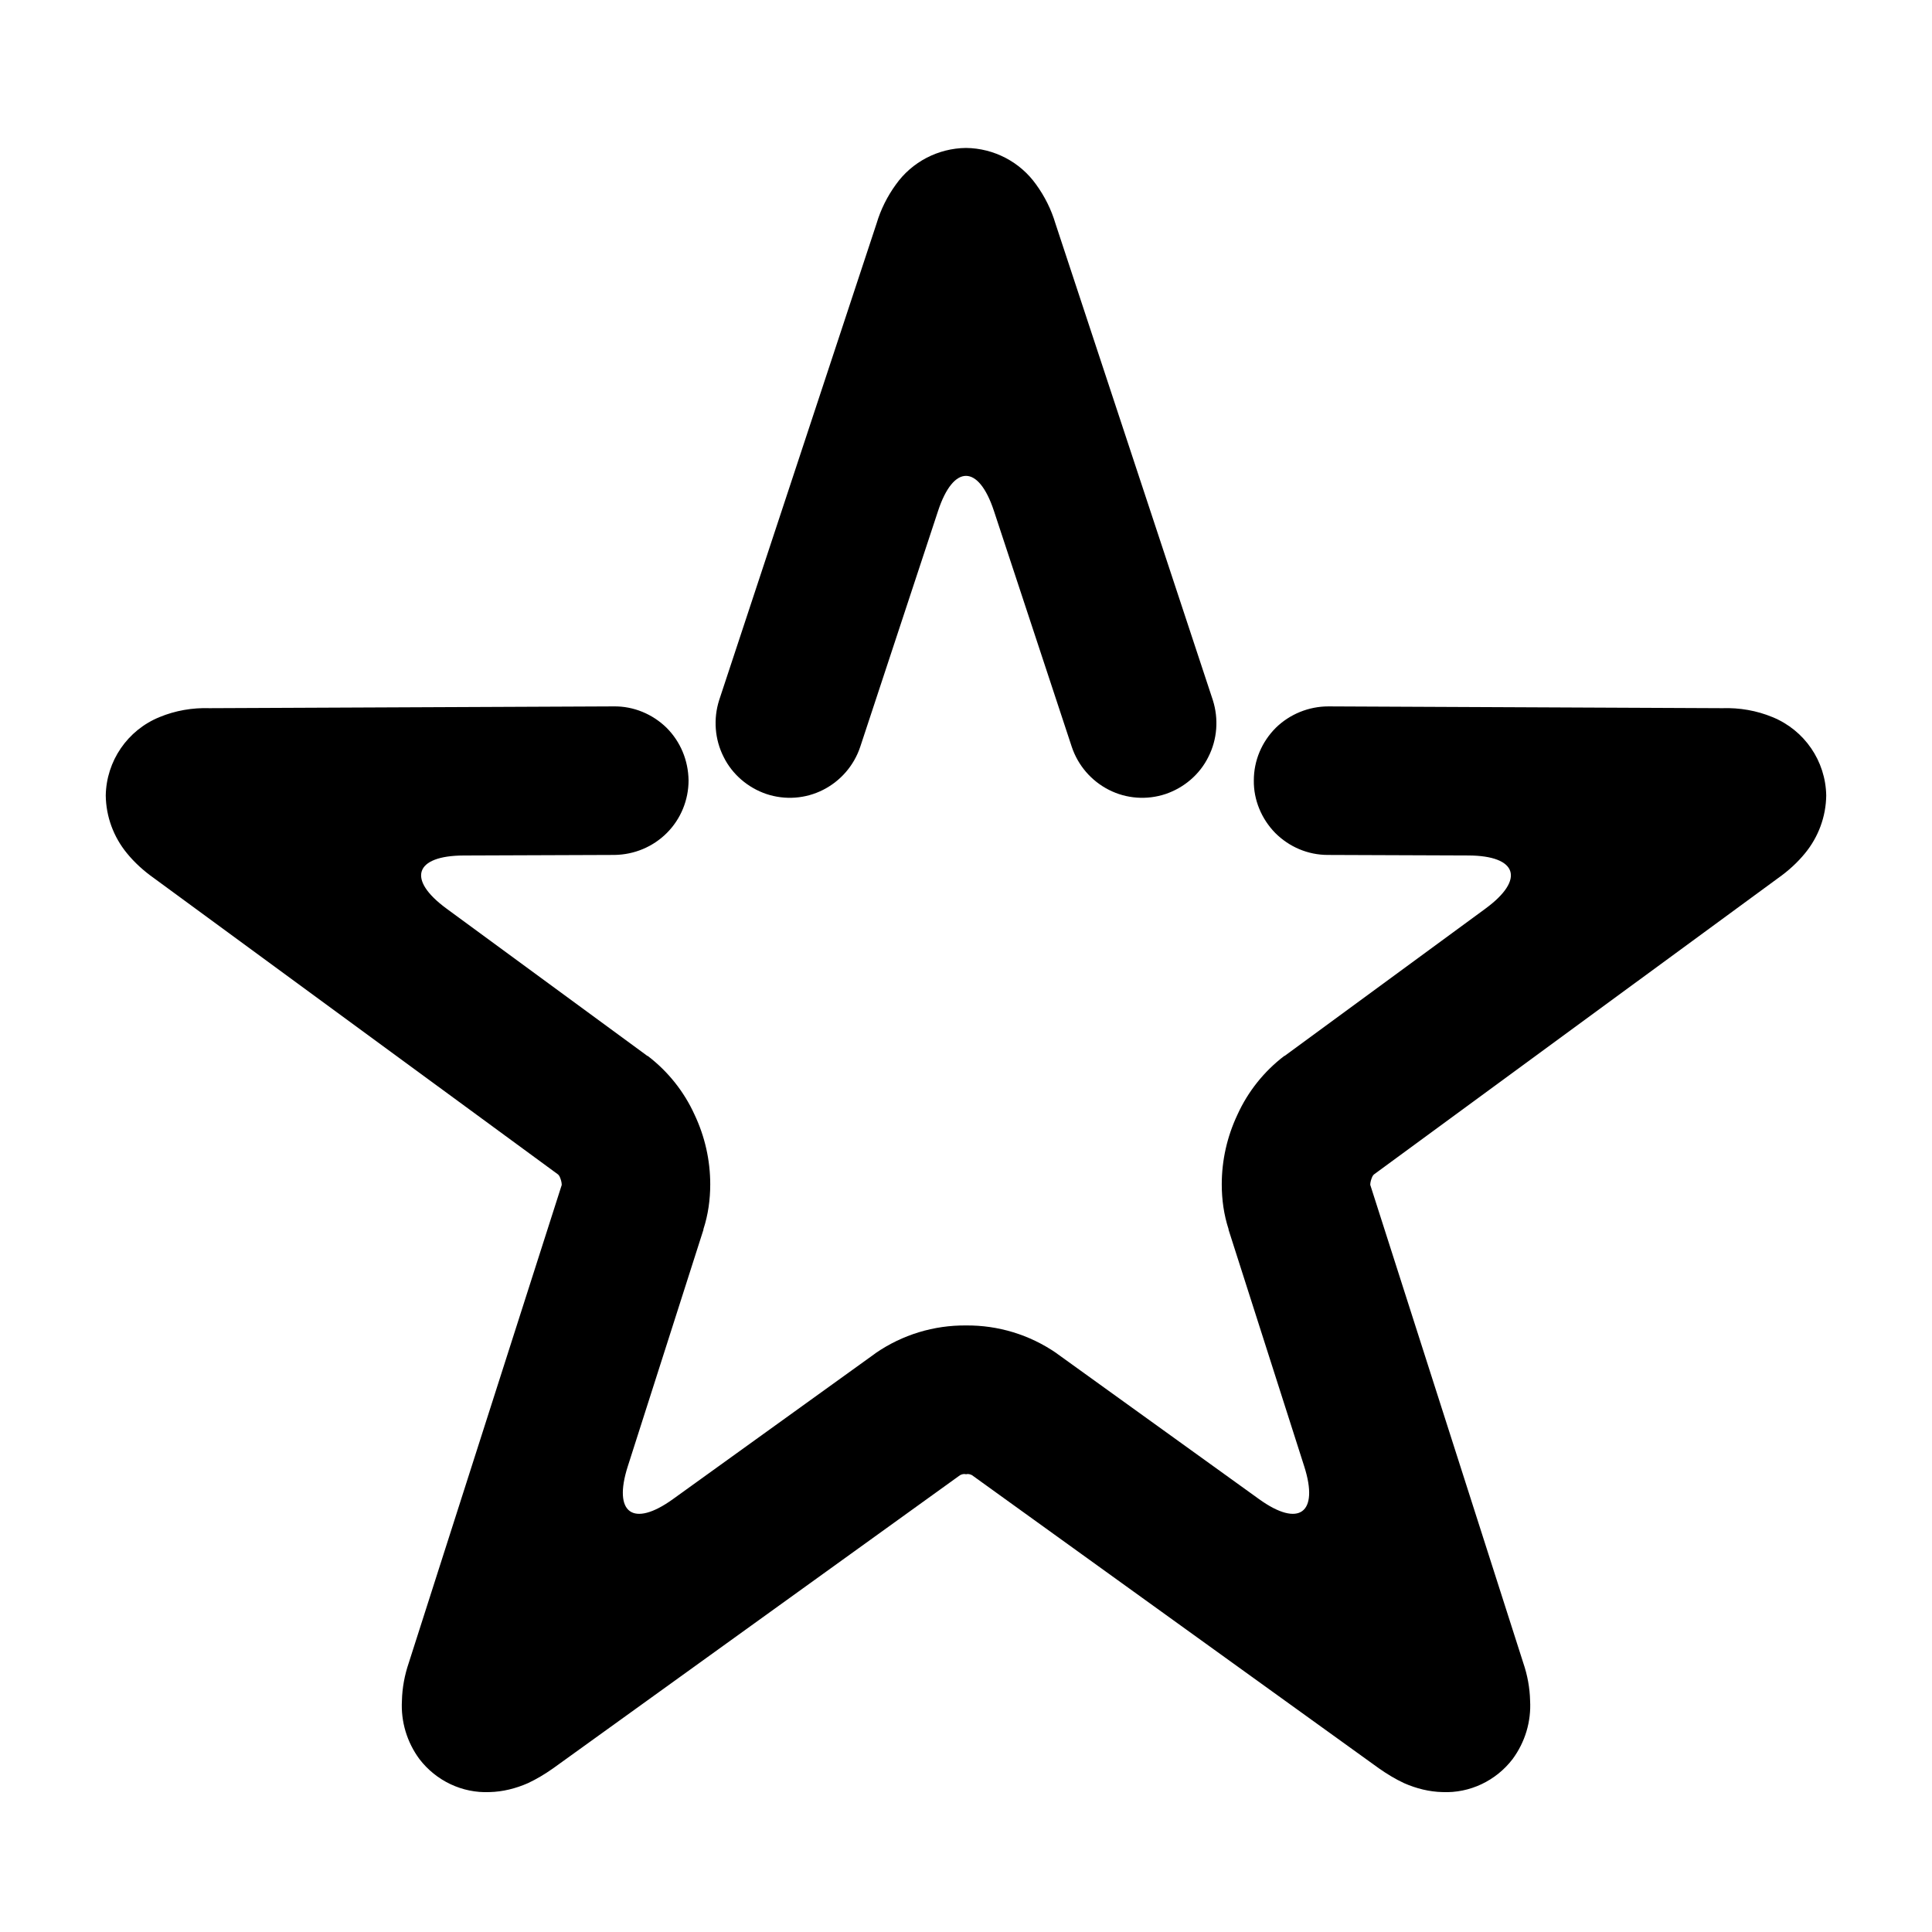 <?xml version="1.0" encoding="UTF-8"?>
<!-- Uploaded to: SVG Repo, www.svgrepo.com, Generator: SVG Repo Mixer Tools -->
<svg fill="#000000" width="800px" height="800px" version="1.1" viewBox="144 144 512 512" xmlns="http://www.w3.org/2000/svg">
 <g>
  <path d="m392.6 279.39-20.625 62.512c-1.652 4.961-5.195 9.055-9.84 11.414-4.644 2.363-10.074 2.758-15.035 1.102-4.879-1.652-9.051-5.195-11.336-9.84-2.359-4.644-2.754-10.074-1.18-15.035l41.723-126.34c1.102-3.699 2.832-7.164 5.117-10.312 4.25-5.984 11.176-9.605 18.578-9.684 7.398 0.078 14.324 3.699 18.578 9.684 2.281 3.148 4.012 6.613 5.113 10.312l41.723 126.34c1.574 4.961 1.184 10.391-1.18 15.035-2.281 4.644-6.457 8.188-11.336 9.84-4.961 1.656-10.391 1.262-15.035-1.102-4.644-2.359-8.188-6.453-9.84-11.414l-20.625-62.512c-4.086-12.375-10.715-12.375-14.801 0z"/>
  <path d="m507.14 458.02 40.539 126.66c1.105 3.227 1.734 6.613 1.812 9.996 0.316 5.59-1.34 11.023-4.644 15.508-4.41 5.75-11.336 9.055-18.578 8.738-3.465-0.078-6.926-0.941-10.156-2.359-2.359-1.102-4.562-2.441-6.691-3.938l-107.84-77.695c-0.473-0.238-1.023-0.395-1.574-0.238-0.551-0.156-1.105 0-1.574 0.238l-107.85 77.695c-2.125 1.496-4.332 2.836-6.691 3.938-3.227 1.418-6.691 2.281-10.156 2.359-7.242 0.316-14.168-2.988-18.578-8.738-3.305-4.484-4.957-9.918-4.644-15.508 0.078-3.383 0.711-6.769 1.812-9.996l40.539-126.66c0-0.707-0.234-1.496-0.551-2.203-0.078-0.16-0.234-0.395-0.395-0.551l-107.14-78.562c-2.676-1.891-5.117-4.094-7.164-6.613-3.543-4.332-5.512-9.684-5.59-15.273 0.16-9.133 5.746-17.316 14.25-20.781 4.172-1.73 8.738-2.519 13.305-2.363l107.06-0.473c5.273-0.078 10.312 2.047 14.012 5.668 3.699 3.703 5.746 8.66 5.824 13.934 0 5.195-2.047 10.234-5.746 13.934-3.699 3.703-8.66 5.746-13.855 5.828l-39.988 0.148c-13.035 0.047-15.082 6.344-4.574 14.059l53.066 38.926c0.078 0.082 0.234 0.16 0.312 0.16 5.356 4.094 9.605 9.445 12.359 15.508 2.758 5.824 4.172 12.121 4.172 18.5 0 4.012-0.551 8.027-1.809 11.887v0.156l-20.043 62.684c-3.977 12.414 1.395 16.305 11.965 8.691l53.422-38.469c0.078-0.082 0.234-0.16 0.312-0.238 7.086-4.879 15.43-7.398 23.934-7.32 8.5-0.078 16.844 2.441 23.93 7.32 0.078 0.078 0.234 0.156 0.316 0.238l53.418 38.469c10.57 7.613 15.941 3.723 11.965-8.691l-20.043-62.684v-0.156c-1.258-3.859-1.809-7.875-1.809-11.887 0-6.379 1.418-12.676 4.172-18.5 2.754-6.062 7.004-11.414 12.359-15.508 0.078 0 0.234-0.078 0.312-0.16l53.066-38.926c10.508-7.715 8.465-14.012-4.574-14.066l-37.234-0.141c-5.273 0-10.234-2.125-13.934-5.828-3.621-3.699-5.746-8.738-5.668-13.934 0-5.273 2.125-10.23 5.828-13.934 3.699-3.621 8.734-5.668 13.934-5.668l104.38 0.473c4.562-0.156 9.129 0.633 13.301 2.363 8.504 3.465 14.094 11.648 14.25 20.781-0.078 5.59-2.047 10.941-5.59 15.273-2.047 2.519-4.488 4.723-7.164 6.613l-107.14 78.562c-0.156 0.156-0.316 0.391-0.395 0.551-0.316 0.707-0.551 1.496-0.551 2.203z"/>
 </g>
</svg>